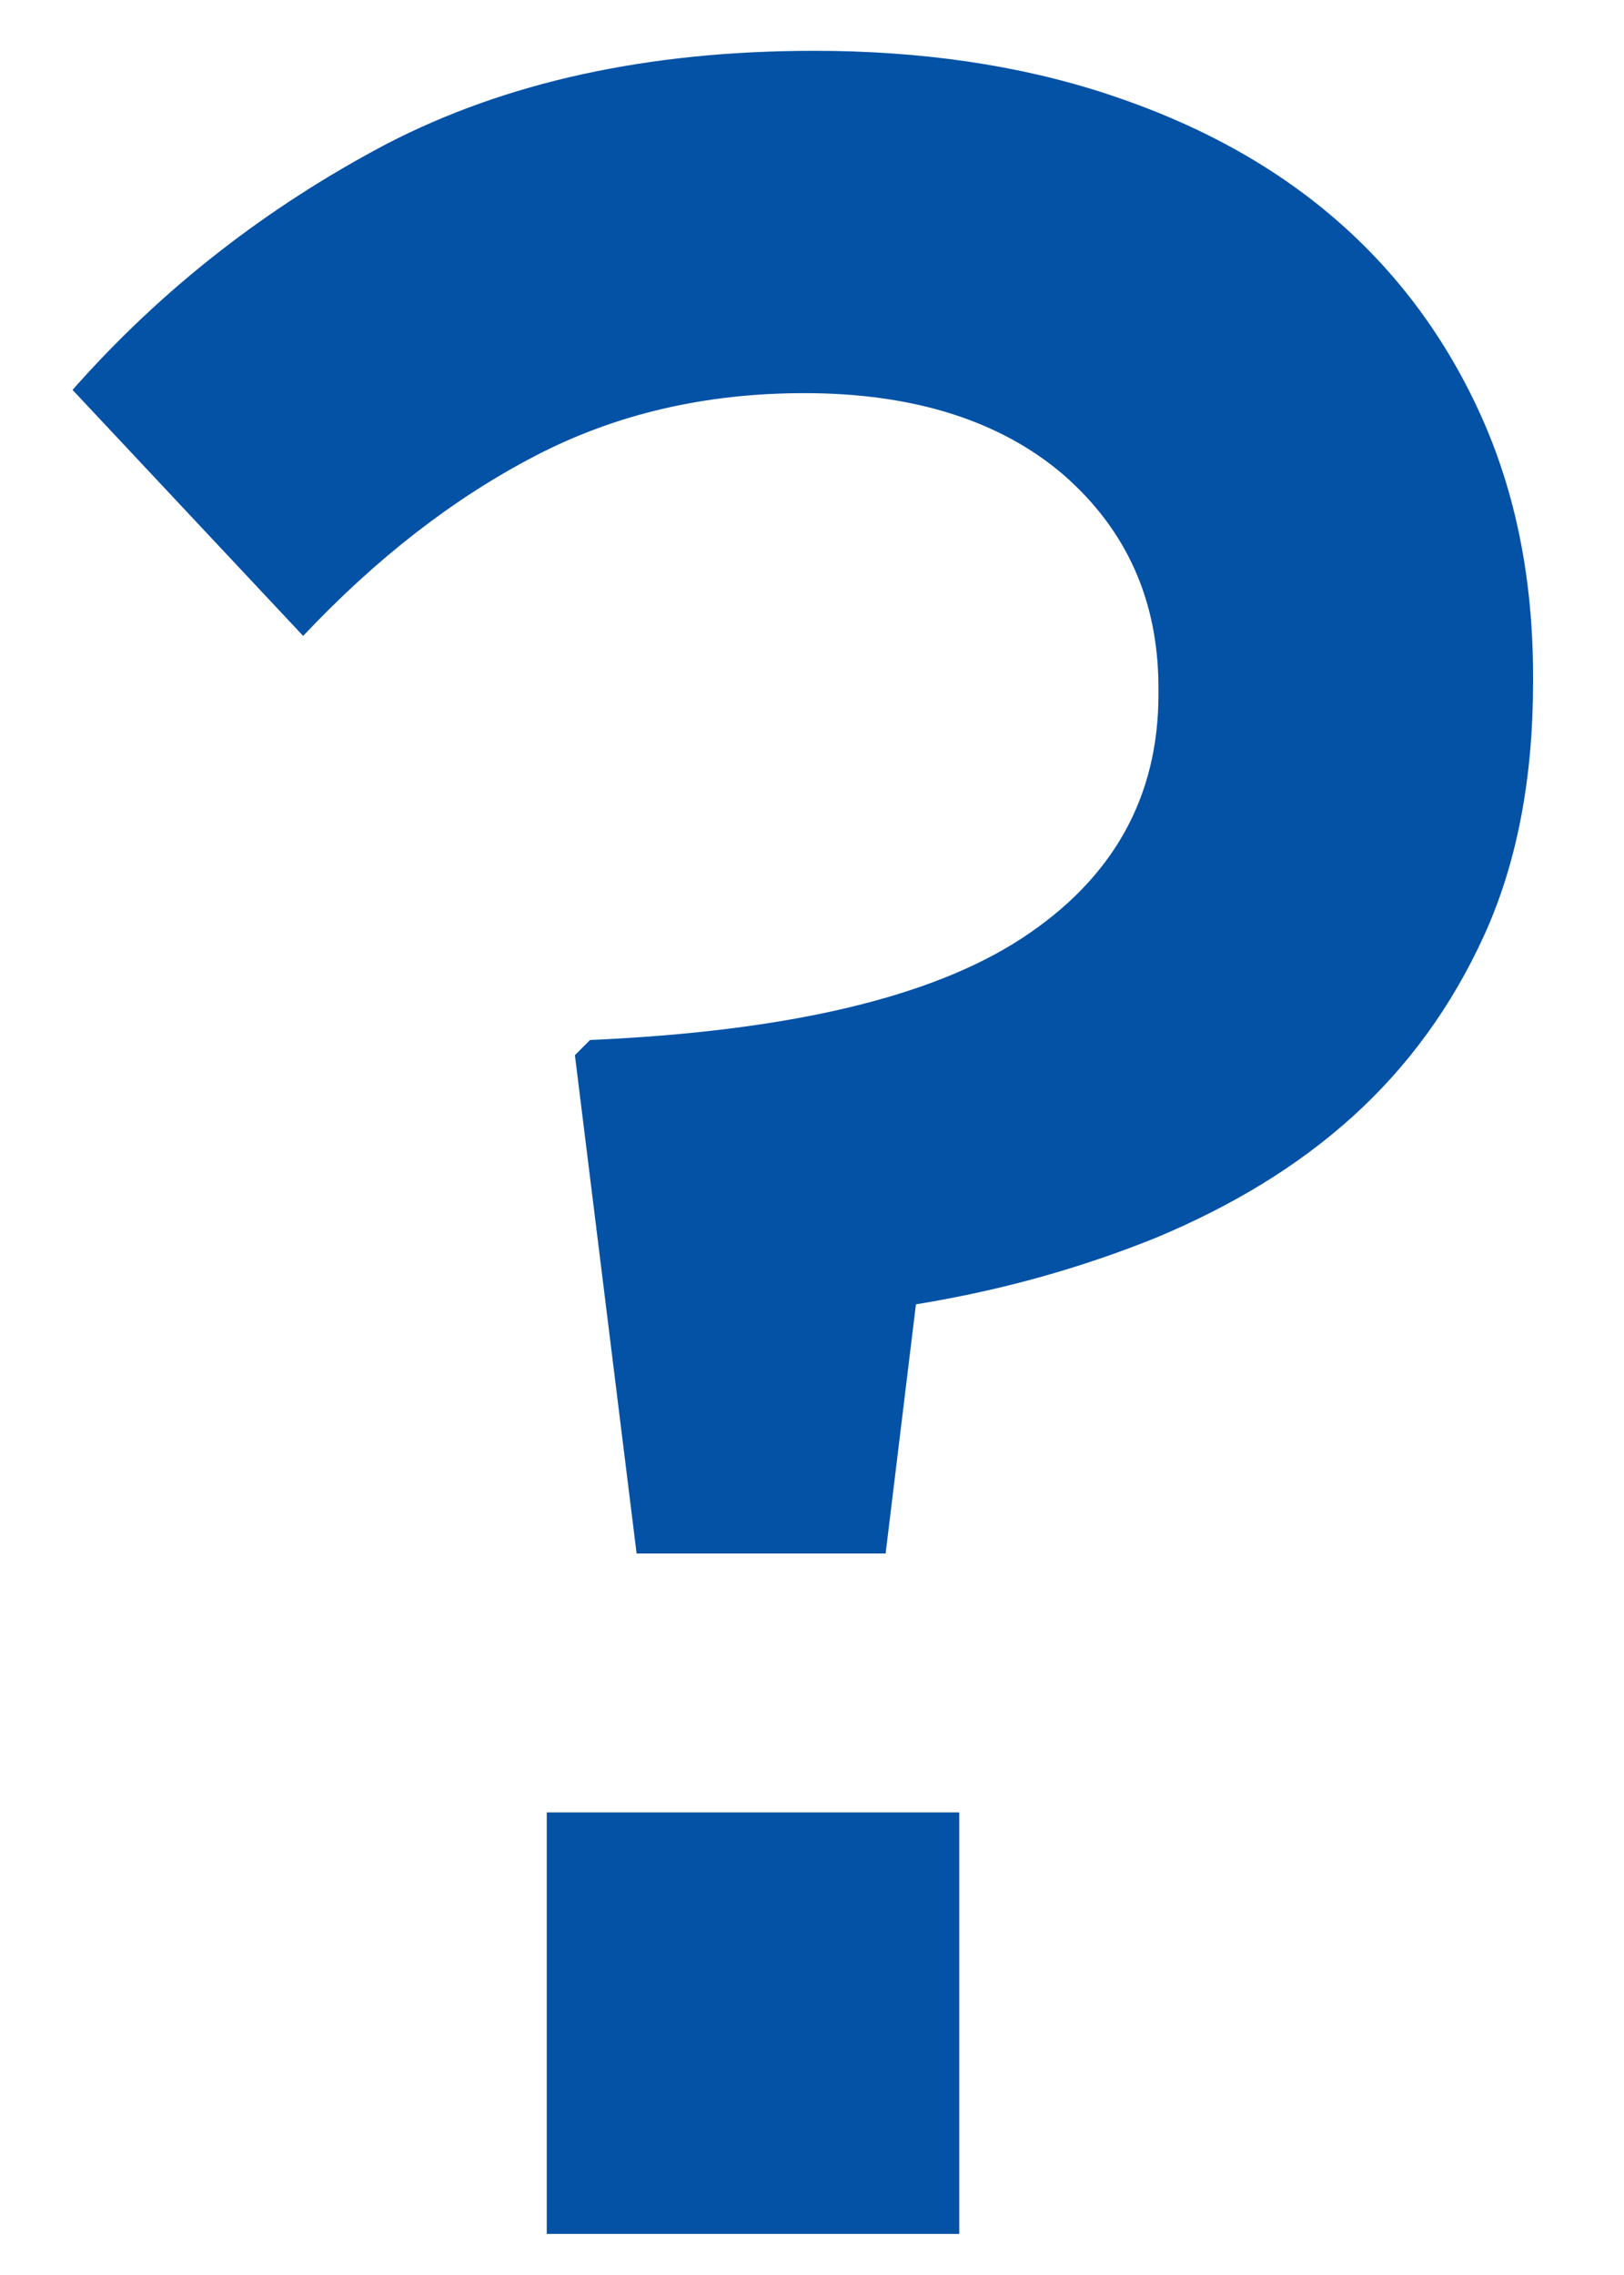 <svg width="15" height="21" viewBox="0 0 15 21" fill="none" xmlns="http://www.w3.org/2000/svg">
<path d="M5.31 9.74L5.45 9.6C7.27 9.52 8.6 9.21 9.44 8.66C10.28 8.11 10.7 7.36 10.7 6.41V6.35C10.7 5.55 10.41 4.899 9.83 4.389C9.25 3.889 8.45 3.629 7.43 3.629C6.52 3.629 5.69 3.819 4.94 4.21C4.19 4.6 3.48 5.149 2.8 5.87L0.67 3.599C1.5 2.659 2.47 1.909 3.57 1.329C4.67 0.759 5.98 0.469 7.52 0.469C8.5 0.469 9.41 0.599 10.23 0.869C11.05 1.139 11.75 1.519 12.33 2.019C12.91 2.519 13.36 3.129 13.68 3.839C14 4.549 14.16 5.35 14.16 6.24V6.3C14.16 7.19 14.01 7.97 13.71 8.63C13.41 9.29 13 9.85 12.49 10.31C11.98 10.77 11.38 11.13 10.69 11.42C10 11.7 9.26 11.91 8.46 12.04L8.18 14.34H5.88L5.31 9.74ZM5.05 16.73H8.86V20.621H5.05V16.73Z" fill="#0452A6"/>
</svg>
